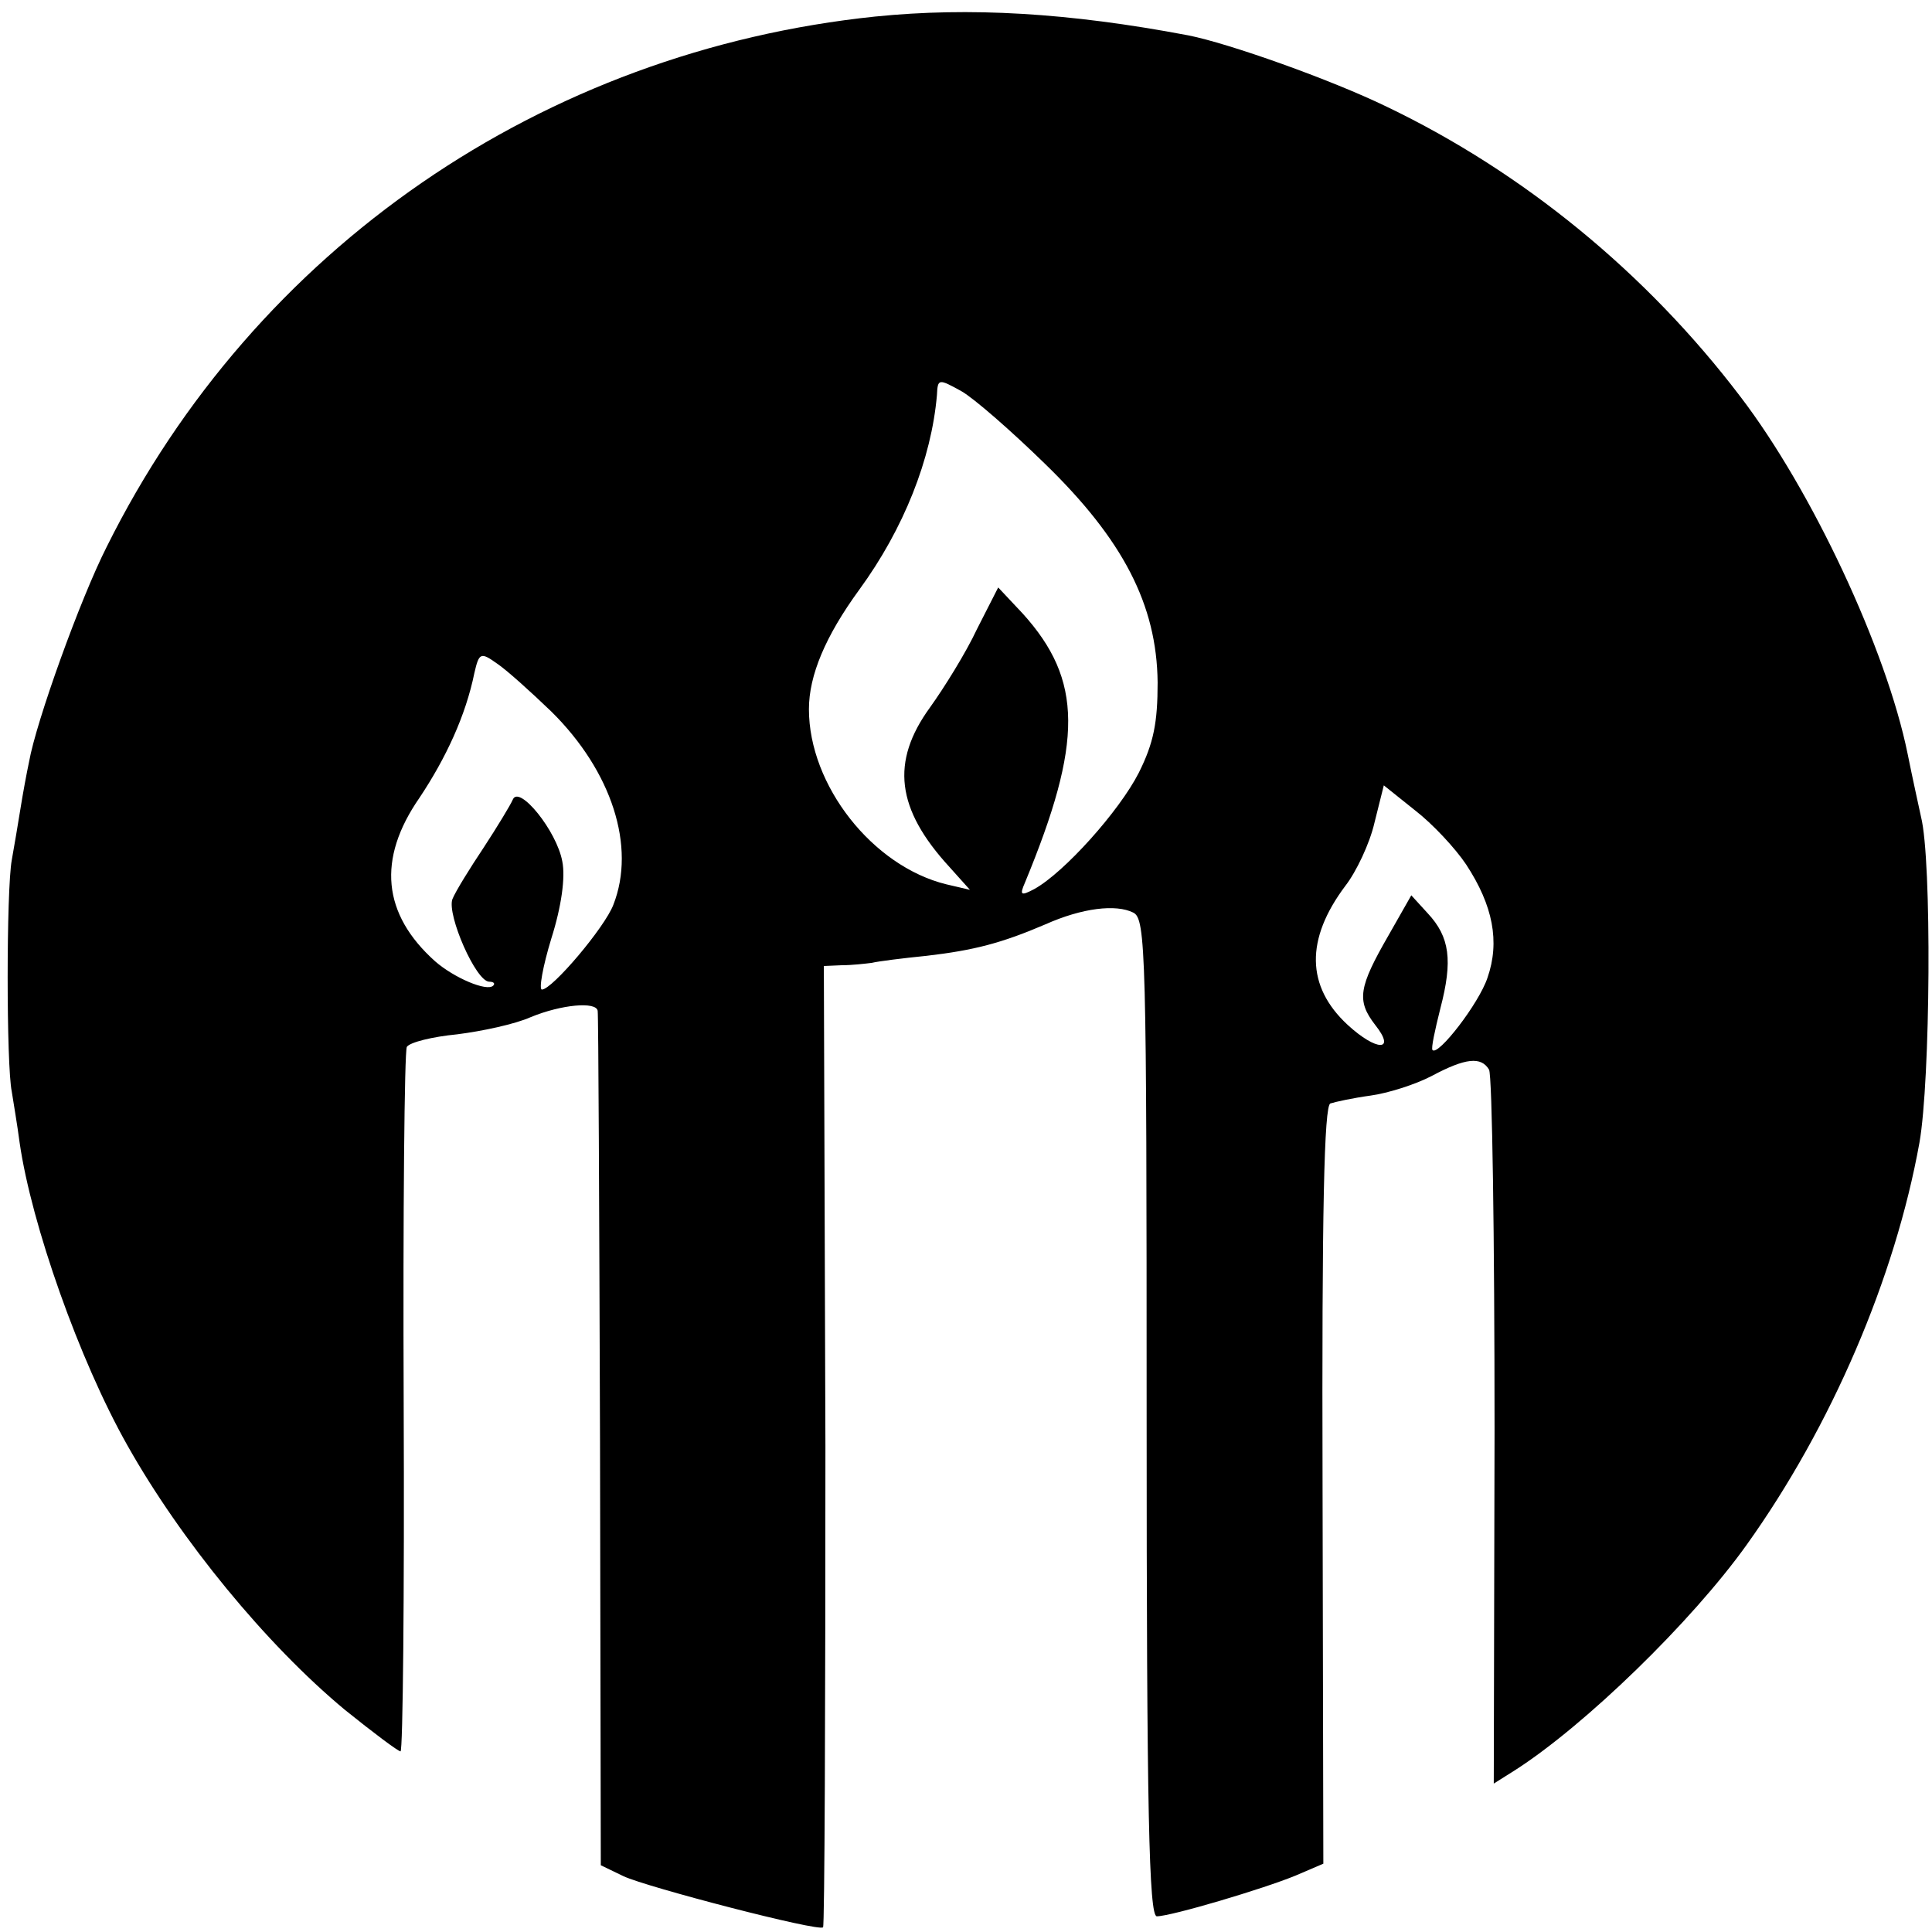 <?xml version="1.0" standalone="no"?>
<!DOCTYPE svg PUBLIC "-//W3C//DTD SVG 20010904//EN"
 "http://www.w3.org/TR/2001/REC-SVG-20010904/DTD/svg10.dtd">
<svg version="1.0" xmlns="http://www.w3.org/2000/svg"
 width="246pt" height="246pt" viewBox="0 0 246 246"
 preserveAspectRatio="xMidYMid meet">
<g transform="translate(0,246) scale(0.1,-0.1)"
fill="#000000" stroke="none">
<path d="M1115 2439 c-424 -44 -790 -295 -979 -675 -34 -67 -90 -223 -99 -274
-3 -14 -8 -41 -11 -60 -3 -19 -8 -48 -11 -65 -7 -38 -7 -262 0 -295 2 -13 7
-42 10 -65 15 -104 76 -277 137 -385 68 -121 177 -254 277 -337 36 -29 68 -53
71 -53 3 0 5 199 4 443 -1 244 1 448 4 454 4 6 33 13 64 16 32 4 74 13 94 22
39 16 83 20 85 8 1 -5 2 -251 3 -548 l1 -540 29 -14 c30 -14 249 -71 254 -65
2 1 3 277 3 613 l-2 611 23 1 c13 0 30 2 38 3 8 2 40 6 70 9 60 7 95 16 151
40 47 21 90 26 112 15 16 -8 17 -49 17 -643 0 -502 3 -635 13 -635 18 0 136
35 177 52 l35 15 -1 482 c-1 348 2 484 10 486 6 2 29 7 51 10 22 3 57 14 78
25 43 23 63 25 73 8 4 -7 7 -214 7 -460 l-1 -449 27 17 c89 57 225 189 295
287 108 151 189 340 220 512 14 79 16 360 2 415 -3 14 -11 50 -17 80 -27 133
-122 336 -213 455 -120 158 -277 286 -450 369 -72 35 -202 81 -253 91 -153 29
-279 36 -398 24z m215 -569 c100 -97 143 -180 144 -279 0 -51 -5 -77 -24 -115
-25 -49 -95 -127 -133 -148 -17 -9 -19 -8 -12 8 74 179 74 258 -3 343 l-31 33
-27 -53 c-14 -30 -42 -75 -60 -100 -50 -69 -43 -129 25 -203 l26 -29 -30 7
c-94 23 -175 126 -175 223 0 43 21 93 64 152 57 78 92 167 99 248 1 21 2 21
31 5 16 -9 64 -51 106 -92z m-628 -316 c77 -76 108 -172 79 -246 -11 -29 -78
-108 -91 -108 -4 0 1 29 12 65 13 41 18 78 14 98 -7 39 -55 98 -63 79 -3 -7
-20 -35 -37 -61 -18 -27 -36 -56 -40 -66 -7 -20 30 -105 47 -105 5 0 8 -2 5
-5 -8 -8 -50 10 -74 31 -67 60 -74 130 -20 208 34 51 59 105 70 159 6 26 8 27
29 12 12 -8 43 -36 69 -61z m1165 -195 c34 -52 43 -98 27 -144 -11 -33 -63
-100 -70 -92 -2 2 3 25 10 53 16 61 12 91 -16 121 l-21 23 -29 -51 c-38 -66
-41 -83 -17 -114 27 -34 2 -34 -35 0 -53 49 -54 109 -3 177 14 18 31 54 37 80
l12 48 40 -32 c22 -17 51 -48 65 -69z"/>
</g>
</svg>
